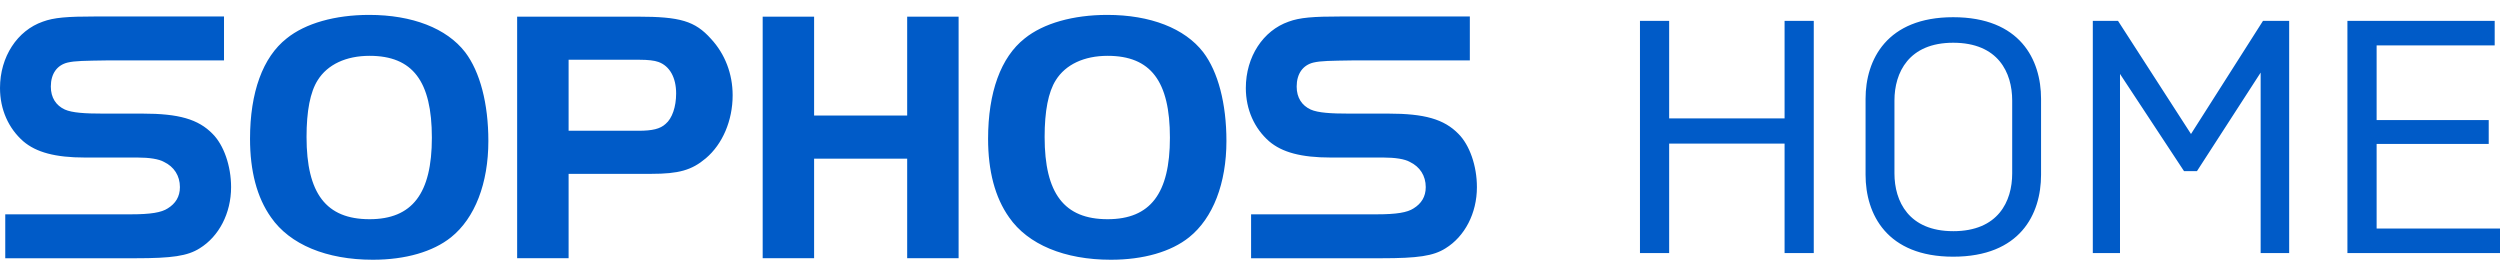 <svg xmlns="http://www.w3.org/2000/svg" width="154" height="16" viewBox="0 0 154 16">
  <path fill="#005bc8" fill-rule="evenodd" d="M144.601 15.588L154 15.588 154 14.076 146.4 14.076 146.4 8.865 153.305 8.865 153.305 7.395 146.4 7.395 146.4 2.798 153.673 2.798 153.673 1.286 144.601 1.286 144.601 15.588zM134.536 10.541L135.333 10.541 139.256 4.472 139.256 15.588 141.013 15.588 141.013 1.286 139.4 1.286 134.965 8.254 130.47 1.286 128.917 1.286 128.917 15.588 130.592 15.588 130.592 4.554 134.536 10.542 134.536 10.541zM120.315 14.24C117.576 14.24 116.698 12.4 116.698 10.683L116.698 6.19C116.698 4.473 117.576 2.633 120.315 2.633 123.093 2.633 123.951 4.474 123.951 6.19L123.951 10.684C123.951 12.401 123.093 14.241 120.315 14.241L120.315 14.24zM120.315 15.812C124.442 15.812 125.729 13.197 125.729 10.765L125.729 6.086C125.729 3.675 124.442 1.06 120.315 1.06 116.227 1.06 114.919 3.675 114.919 6.087L114.919 10.765C114.919 13.197 116.227 15.812 120.315 15.812zM109.93 15.588L111.728 15.588 111.728 1.286 109.93 1.286 109.93 7.293 102.82 7.293 102.82 1.286 101.022 1.286 101.022 15.588 102.82 15.588 102.82 8.845 109.93 8.845 109.93 15.589 109.93 15.588zM68.429 16C65.575 16 63.322 15.062 62.162 13.39 61.291 12.163 60.866 10.534 60.866 8.548 60.866 5.694 61.648 3.528 63.12 2.368 64.28 1.432 66.11.918 68.209.918 70.863.918 72.982 1.744 74.119 3.217 75.036 4.422 75.548 6.384 75.548 8.683 75.548 11.293 74.723 13.435 73.249 14.617 72.135 15.509 70.439 16 68.429 16zM68.229 3.439C66.78 3.439 65.641 3.975 65.04 4.935 64.572 5.671 64.349 6.851 64.349 8.438 64.349 11.918 65.552 13.503 68.229 13.503 70.863 13.503 72.067 11.918 72.067 8.482 72.067 5 70.885 3.439 68.229 3.439zM22.765 3.439C21.314 3.439 20.176 3.975 19.574 4.935 19.104 5.671 18.883 6.851 18.883 8.438 18.883 11.918 20.087 13.503 22.765 13.503 25.397 13.503 26.603 11.918 26.603 8.482 26.603 5 25.42 3.439 22.765 3.439zM35.026 3.681L35.026 8.055 39.331 8.055C40.178 8.055 40.668 7.943 41.004 7.63 41.404 7.296 41.65 6.582 41.65 5.757 41.65 4.775 41.25 4.062 40.558 3.816 40.313 3.726 39.911 3.681 39.397 3.681L35.026 3.681zM35.026 15.907L31.856 15.907 31.856 1.026 39.286 1.026C41.895 1.026 42.811 1.293 43.793 2.388 44.663 3.325 45.131 4.551 45.131 5.868 45.131 7.429 44.508 8.879 43.48 9.75 42.611 10.486 41.806 10.709 40.112 10.709L35.026 10.709 35.026 15.907zM59.05 15.907L55.882 15.907 55.882 9.772 50.149 9.772 50.149 15.907 46.981 15.907 46.981 1.027 50.149 1.027 50.149 7.118 55.882 7.118 55.882 1.027 59.05 1.027 59.05 15.907zM8.346 15.908L.324 15.908.324 13.202 8.082 13.202C9.286 13.202 9.947 13.089 10.332 12.837 10.81 12.543 11.083 12.117 11.083 11.527 11.083 10.821 10.719 10.271 10.106 9.976 9.787 9.795 9.196 9.704 8.468 9.704L5.231 9.704C3.412 9.704 2.23 9.385 1.433 8.703.525 7.908 0 6.743 0 5.423 0 3.49 1.07 1.878 2.639 1.333 3.321 1.082 4.117 1.015 5.89 1.015L13.799 1.015 13.799 3.721 6.617 3.721C5.185 3.744 4.632 3.744 4.154 3.856 3.517 4.016 3.131 4.537 3.131 5.334 3.131 6.015 3.449 6.497 3.995 6.748 4.449 6.951 5.253 6.998 6.345 6.998L8.777 6.998C11.006 6.998 12.212 7.338 13.098 8.248 13.78 8.93 14.235 10.208 14.235 11.527 14.235 13.141 13.484 14.567 12.302 15.295 11.552 15.77 10.597 15.908 8.346 15.908zM85.089 15.908L77.067 15.908 77.067 13.202 84.826 13.202C86.03 13.202 86.691 13.089 87.076 12.837 87.554 12.543 87.826 12.117 87.826 11.527 87.826 10.821 87.462 10.271 86.85 9.976 86.531 9.795 85.94 9.704 85.211 9.704L81.975 9.704C80.156 9.704 78.974 9.385 78.177 8.703 77.269 7.908 76.743 6.743 76.743 5.423 76.743 3.49 77.814 1.878 79.382 1.333 80.065 1.082 80.86 1.015 82.634 1.015L90.542 1.015 90.542 3.721 83.361 3.721C81.928 3.744 81.376 3.744 80.898 3.856 80.261 4.016 79.875 4.537 79.875 5.334 79.875 6.015 80.193 6.497 80.739 6.748 81.193 6.951 81.996 6.998 83.088 6.998L85.521 6.998C87.749 6.998 88.955 7.338 89.842 8.248 90.524 8.93 90.978 10.208 90.978 11.527 90.978 13.141 90.228 14.567 89.046 15.295 88.296 15.77 87.341 15.908 85.089 15.908zM22.966 16C20.109 16 17.856 15.062 16.696 13.39 15.825 12.163 15.402 10.534 15.402 8.548 15.402 5.694 16.183 3.528 17.657 2.368 18.814 1.432 20.645.918 22.742.918 25.397.918 27.518 1.744 28.655 3.217 29.571 4.422 30.083 6.384 30.083 8.683 30.083 11.293 29.257 13.435 27.784 14.617 26.67 15.509 24.974 16 22.966 16z"/>
</svg>
